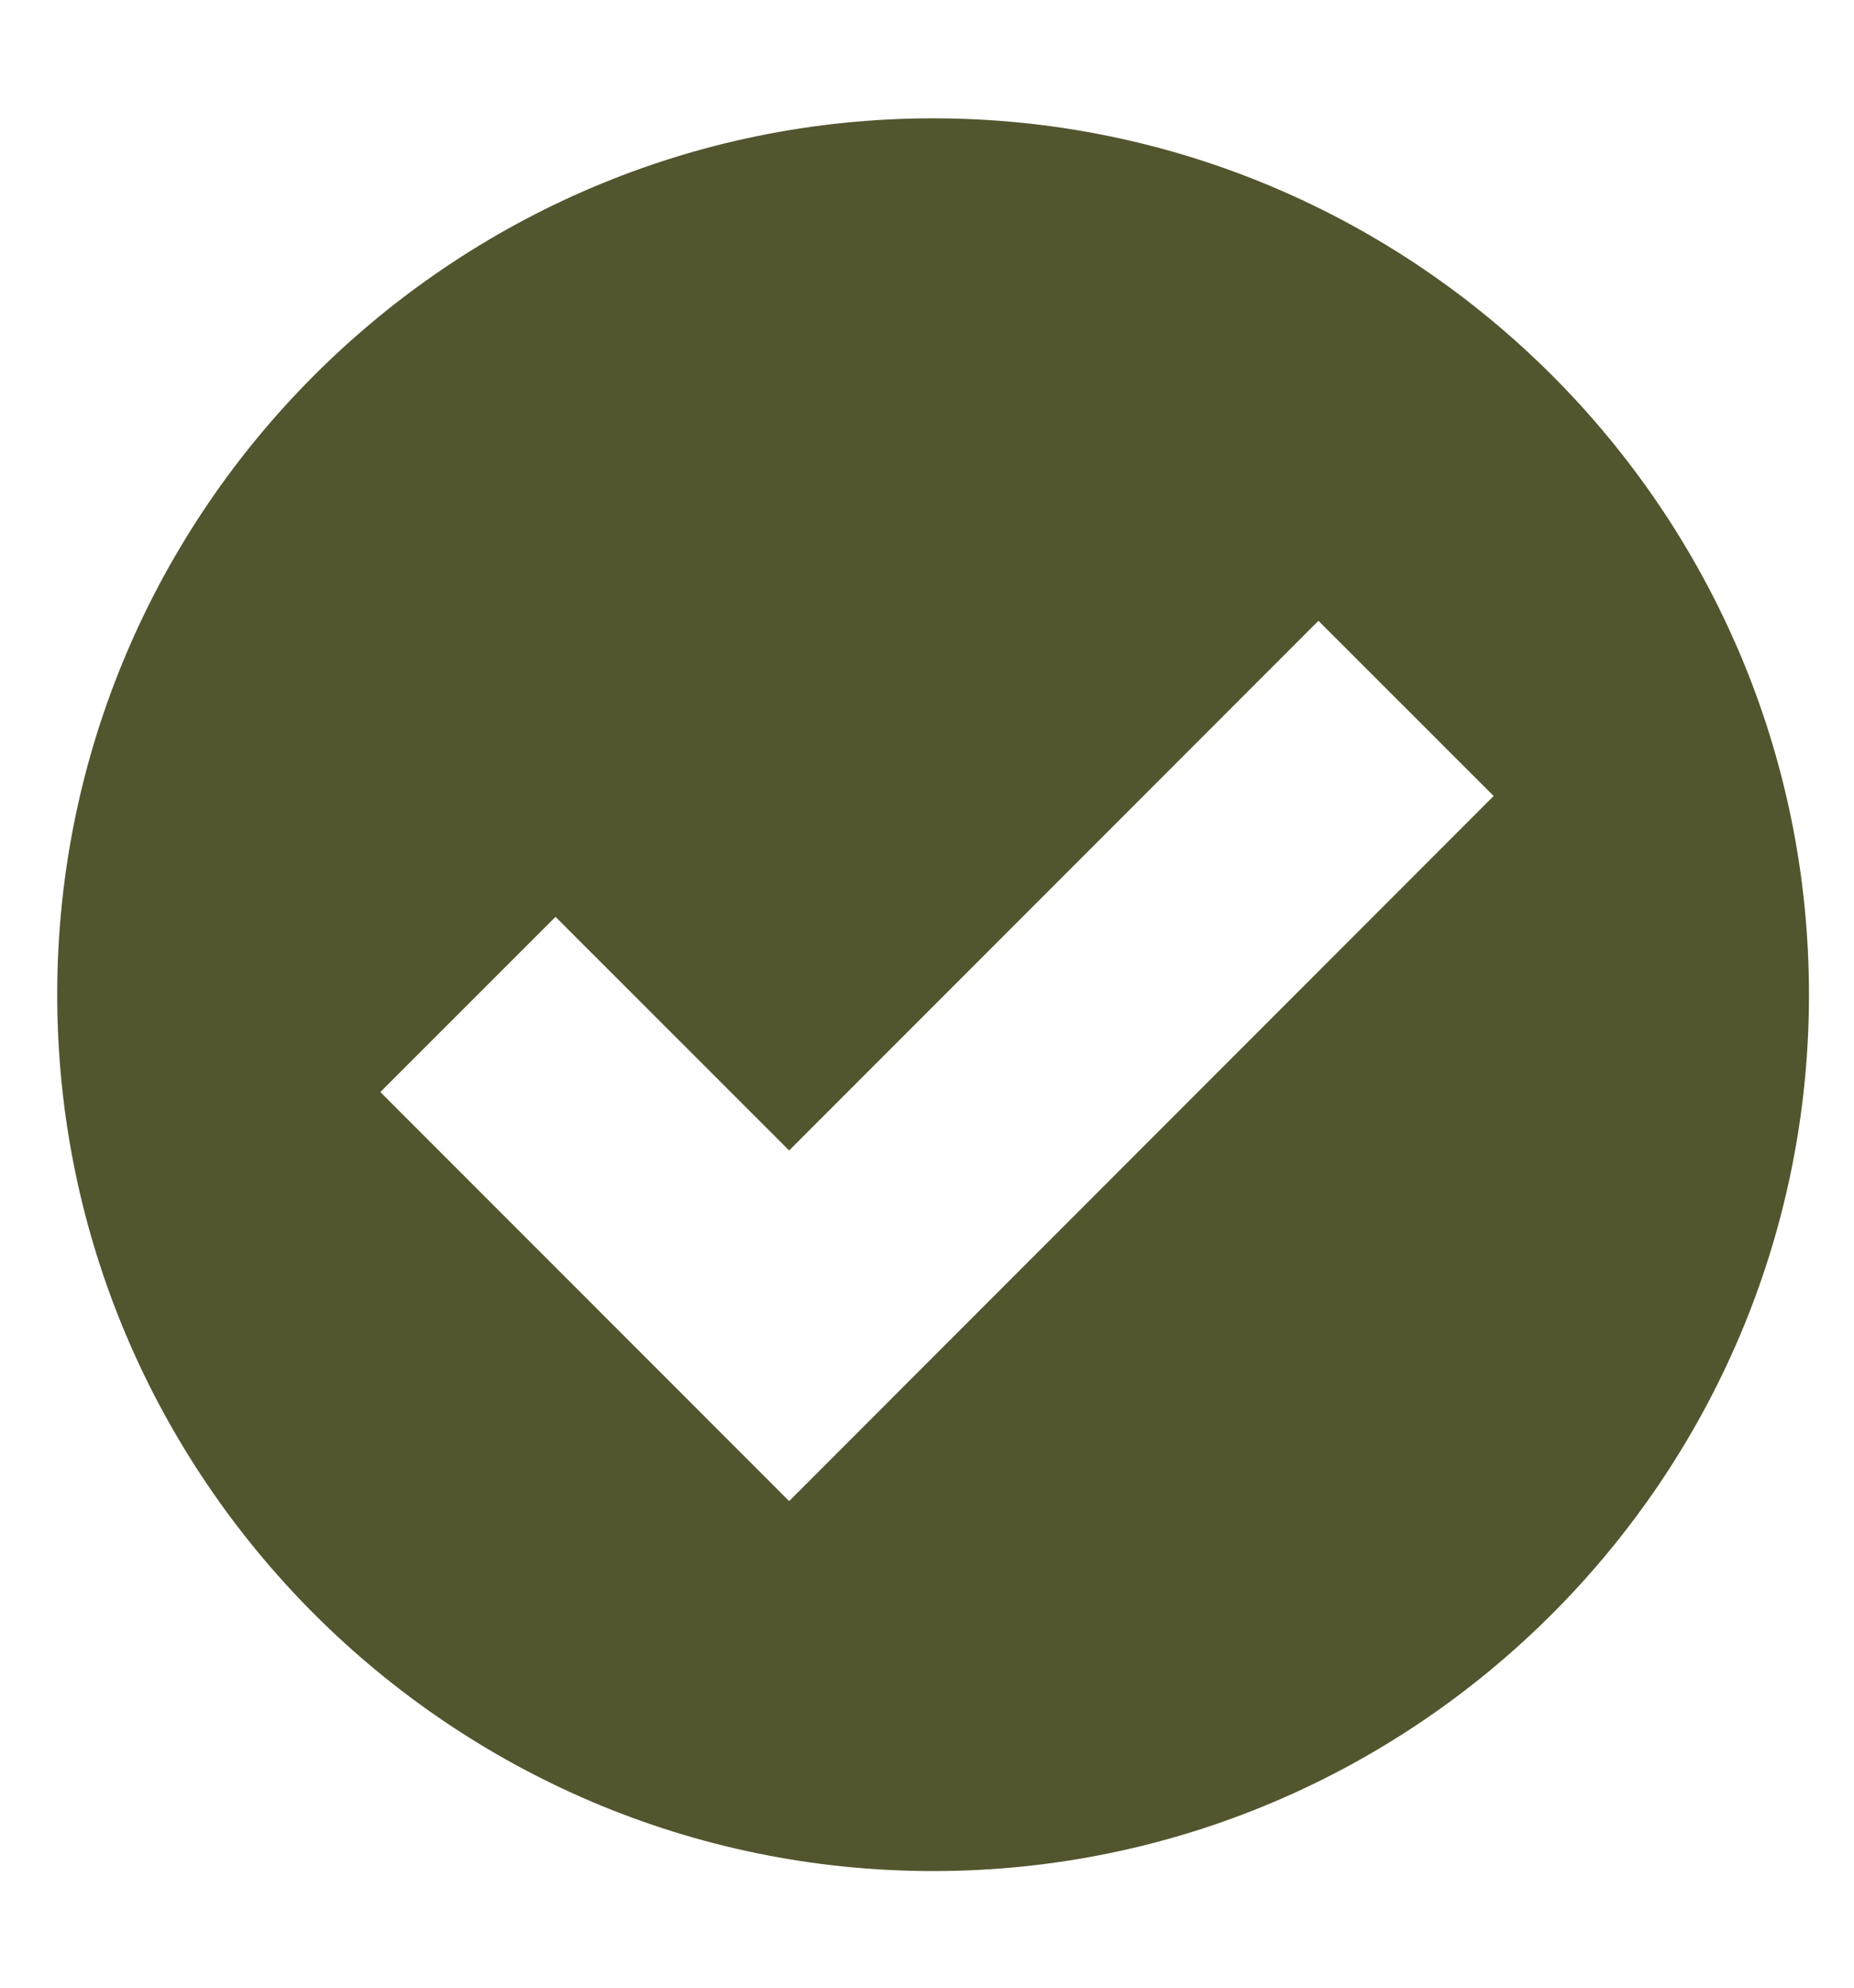 <svg width="14" height="15" viewBox="0 0 14 15" fill="none" xmlns="http://www.w3.org/2000/svg">
<g clip-path="url(#clip0_9385_83290)">
<path d="M7.046 14.12C3.401 14.12 0.432 11.151 0.432 7.506C0.432 3.861 3.401 0.893 7.046 0.893C10.691 0.893 13.66 3.861 13.66 7.506C13.66 11.151 10.691 14.12 7.046 14.12ZM11.279 6.007L9.956 4.685L5.959 8.682L4.195 6.919L2.872 8.241L5.959 11.328L11.279 6.007Z" fill="#53552E"/>
</g>
<defs>
<clipPath id="clip0_9385_83290">
<rect width="13.228" height="13.228" fill="white" transform="translate(0.432 0.893)"/>
</clipPath>
</defs>
</svg>
